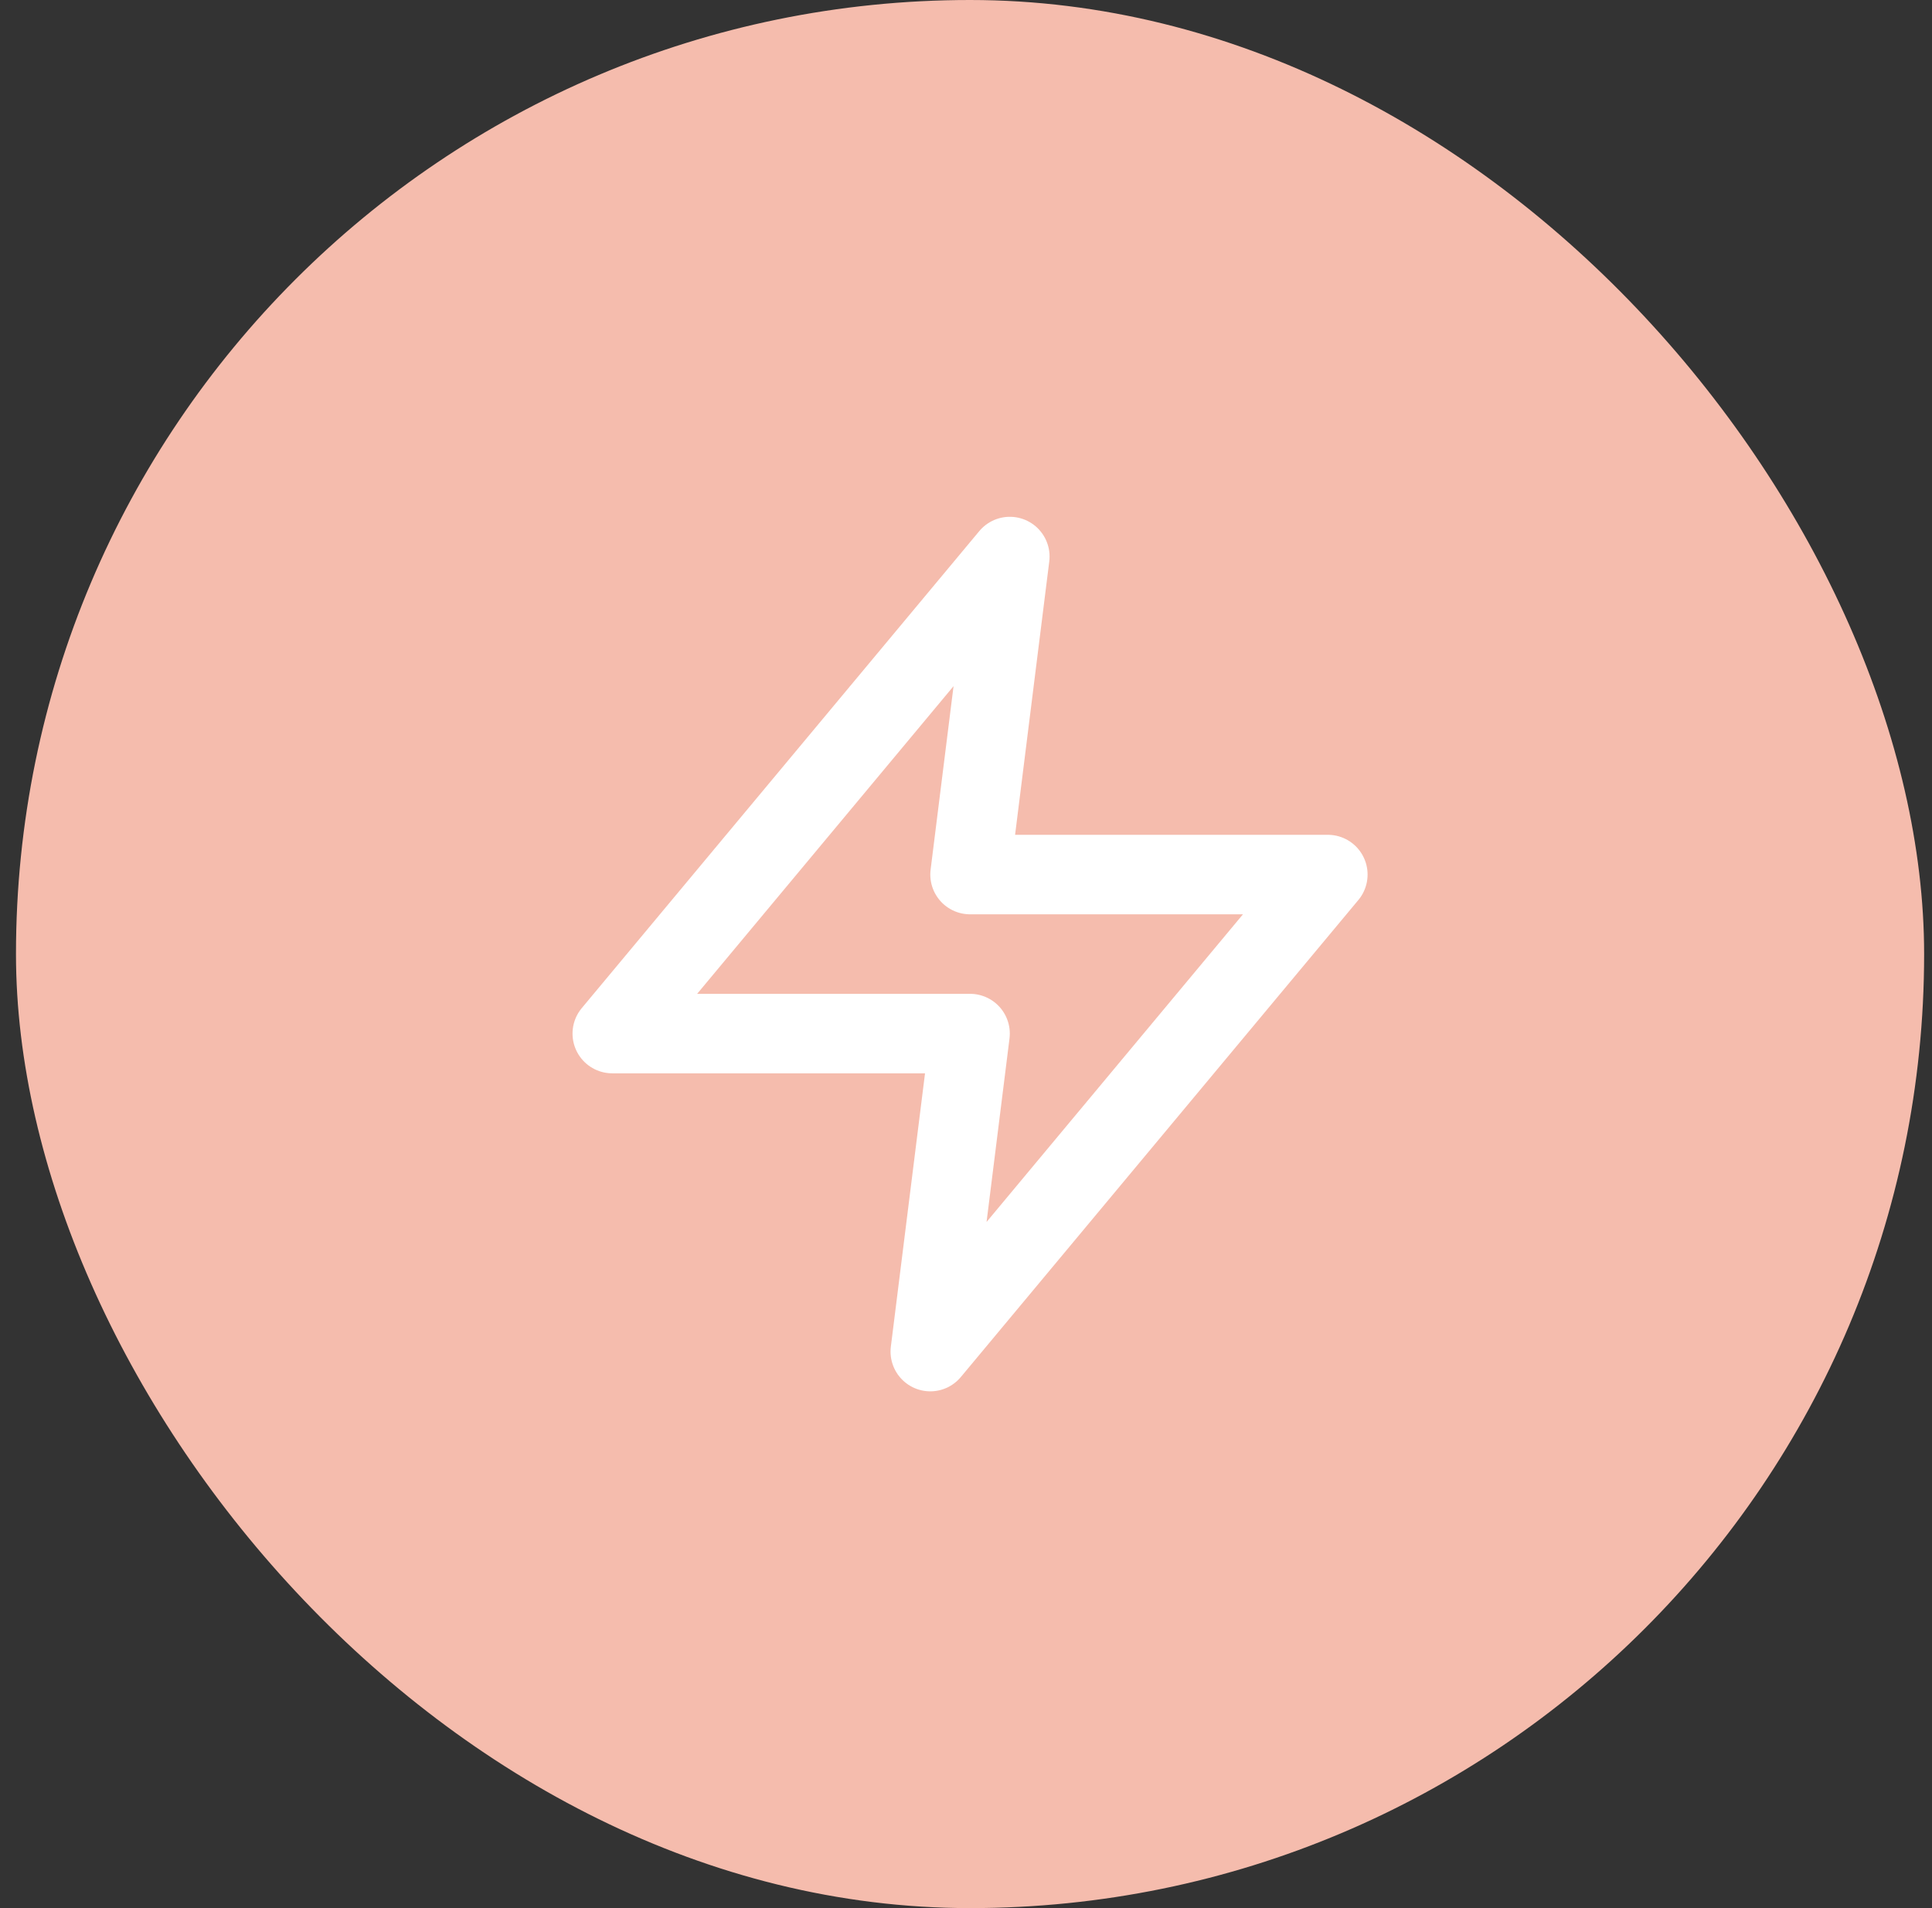 <svg width="81" height="80" viewBox="0 0 81 80" fill="none" xmlns="http://www.w3.org/2000/svg">
<rect x="0" y="0" width="81" height="80" fill="#333333" stroke="none"/>
<rect x="0.67" width="80" height="80" rx="40" fill="#F5BCAD"/>
<path d="M42.337 23.334L25.67 43.334H40.67L39.003 56.667L55.67 36.667H40.67L42.337 23.334Z" stroke="white" stroke-width="3.333" stroke-linecap="round" stroke-linejoin="round"/>
</svg>
